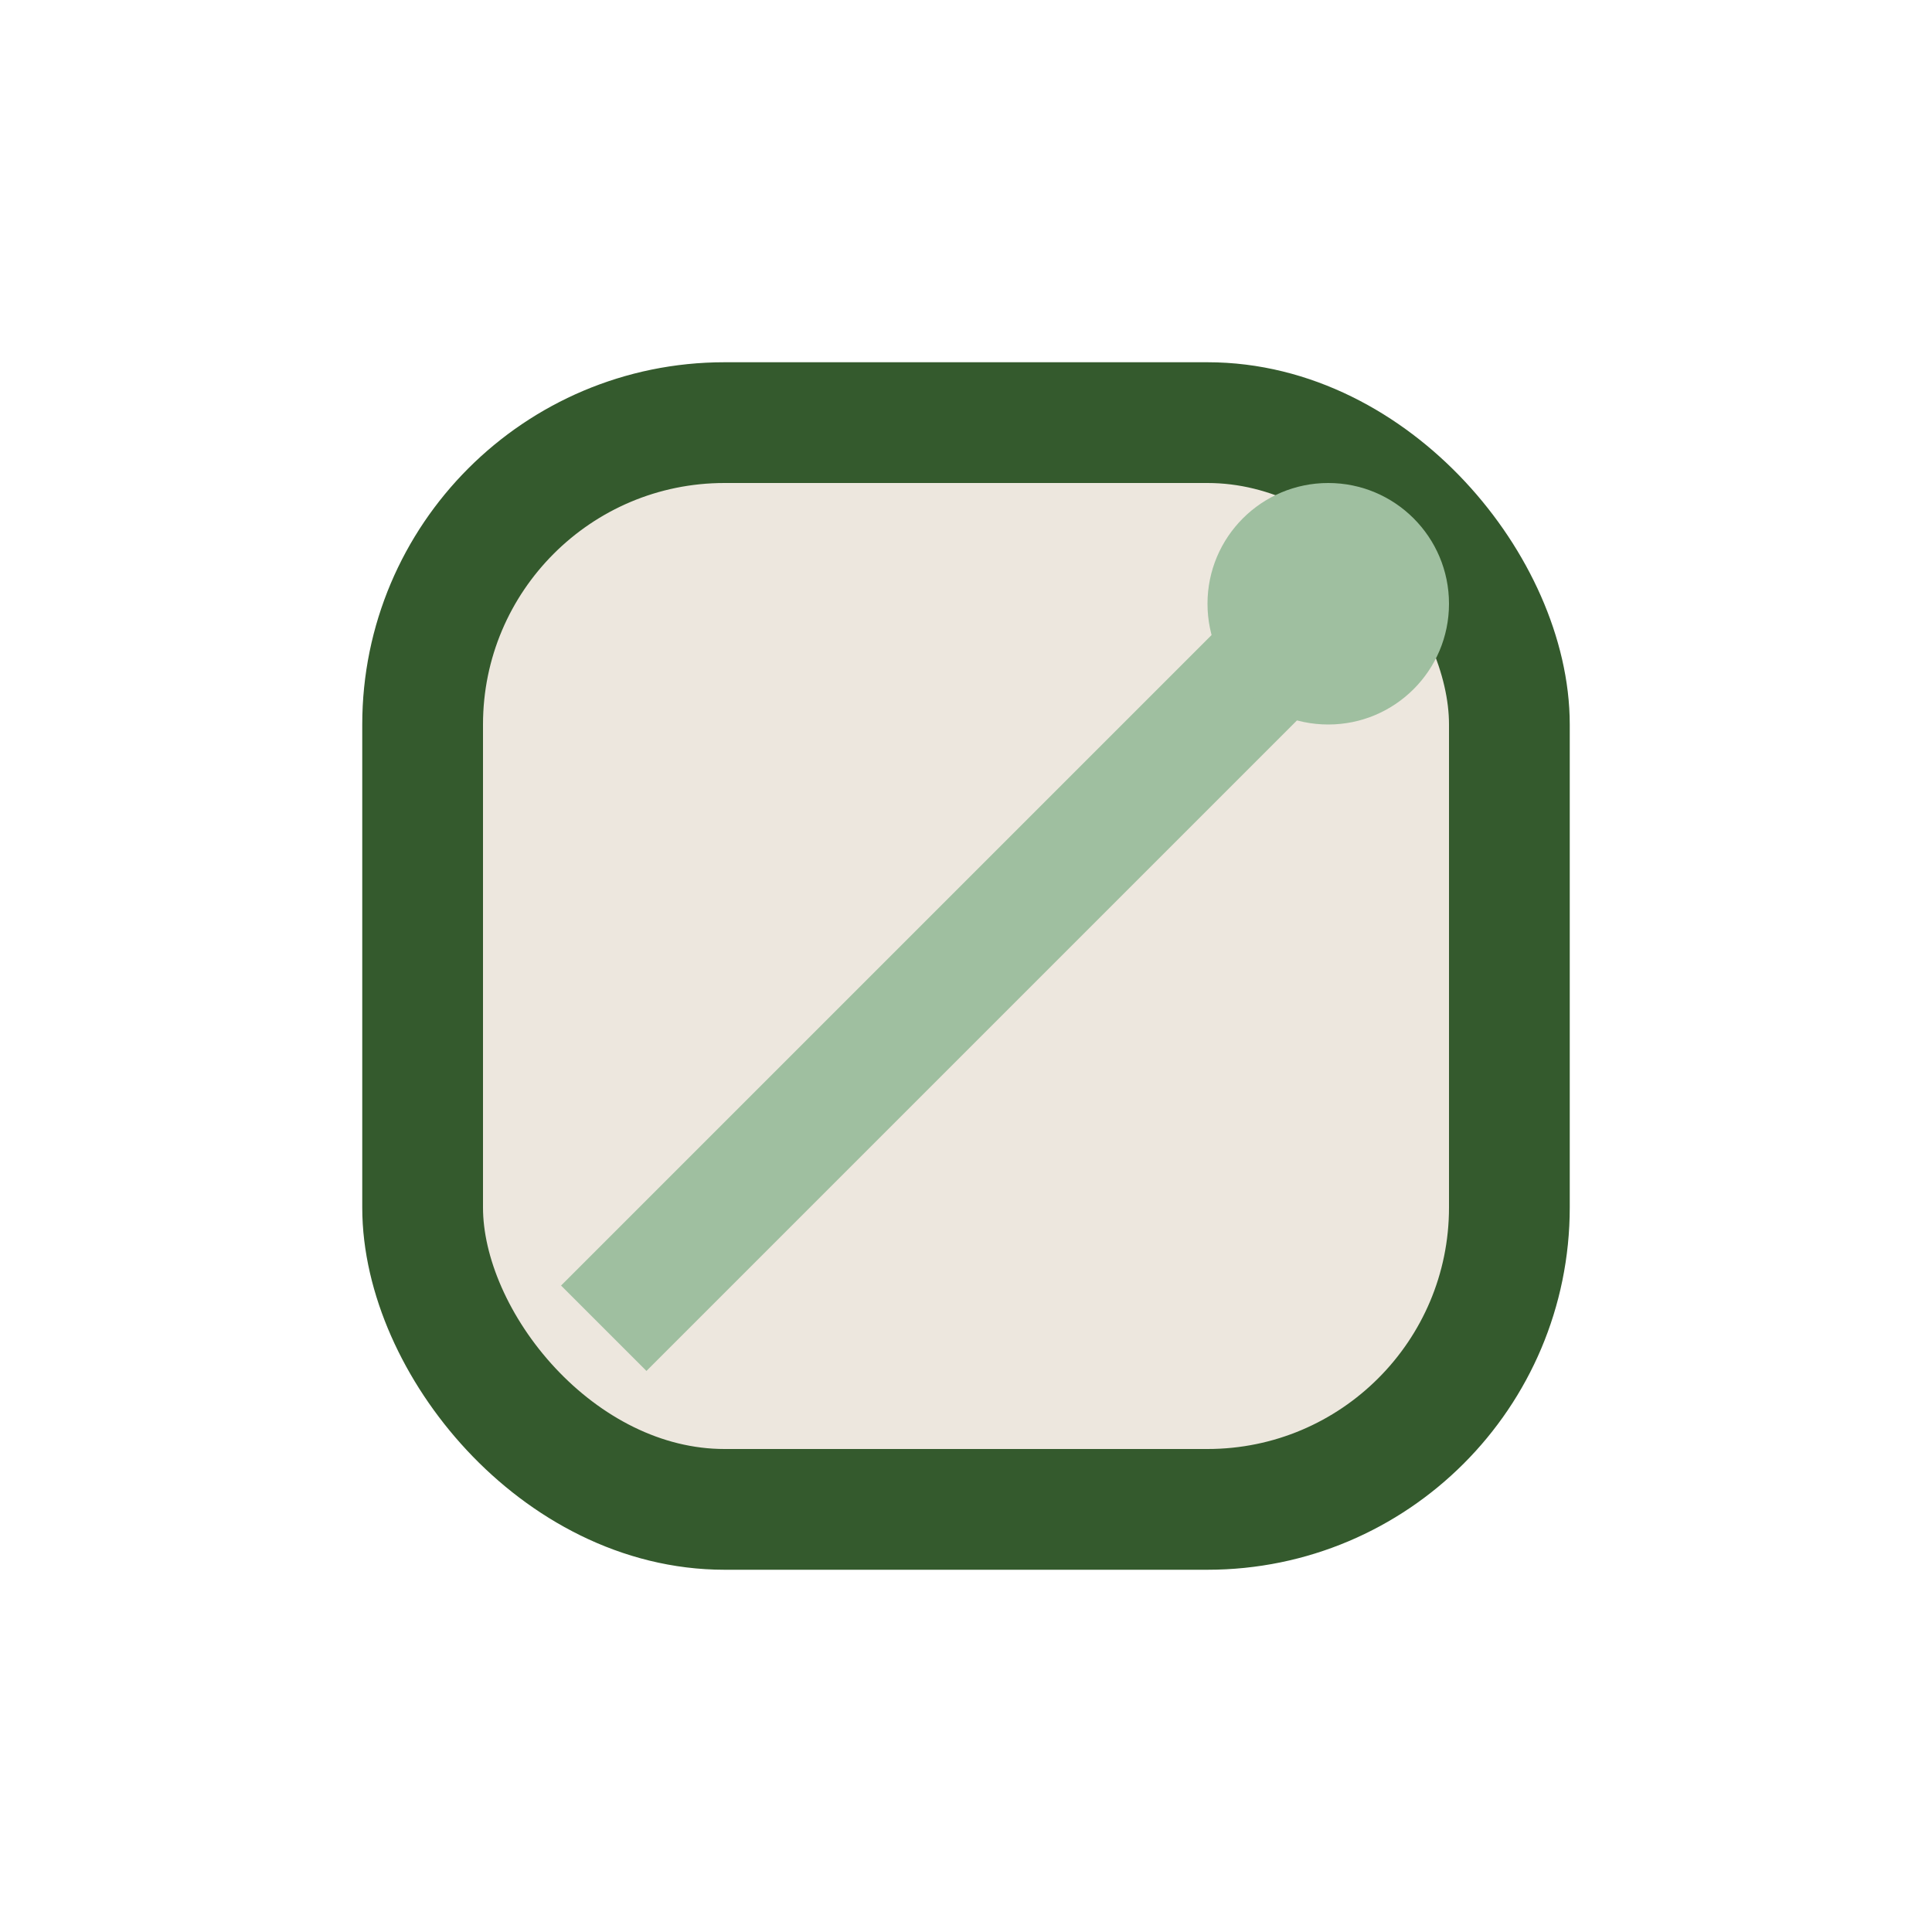 <?xml version="1.0" encoding="UTF-8"?>
<svg xmlns="http://www.w3.org/2000/svg" width="32" height="32" viewBox="0 0 32 32"><rect x="7" y="7" width="18" height="18" rx="5" fill="#EDE7DE" stroke="#345A2D" stroke-width="2"/><path d="M10 22l12-12" stroke="#9FBFA0" stroke-width="2"/><circle cx="22" cy="10" r="2" fill="#9FBFA0"/></svg>